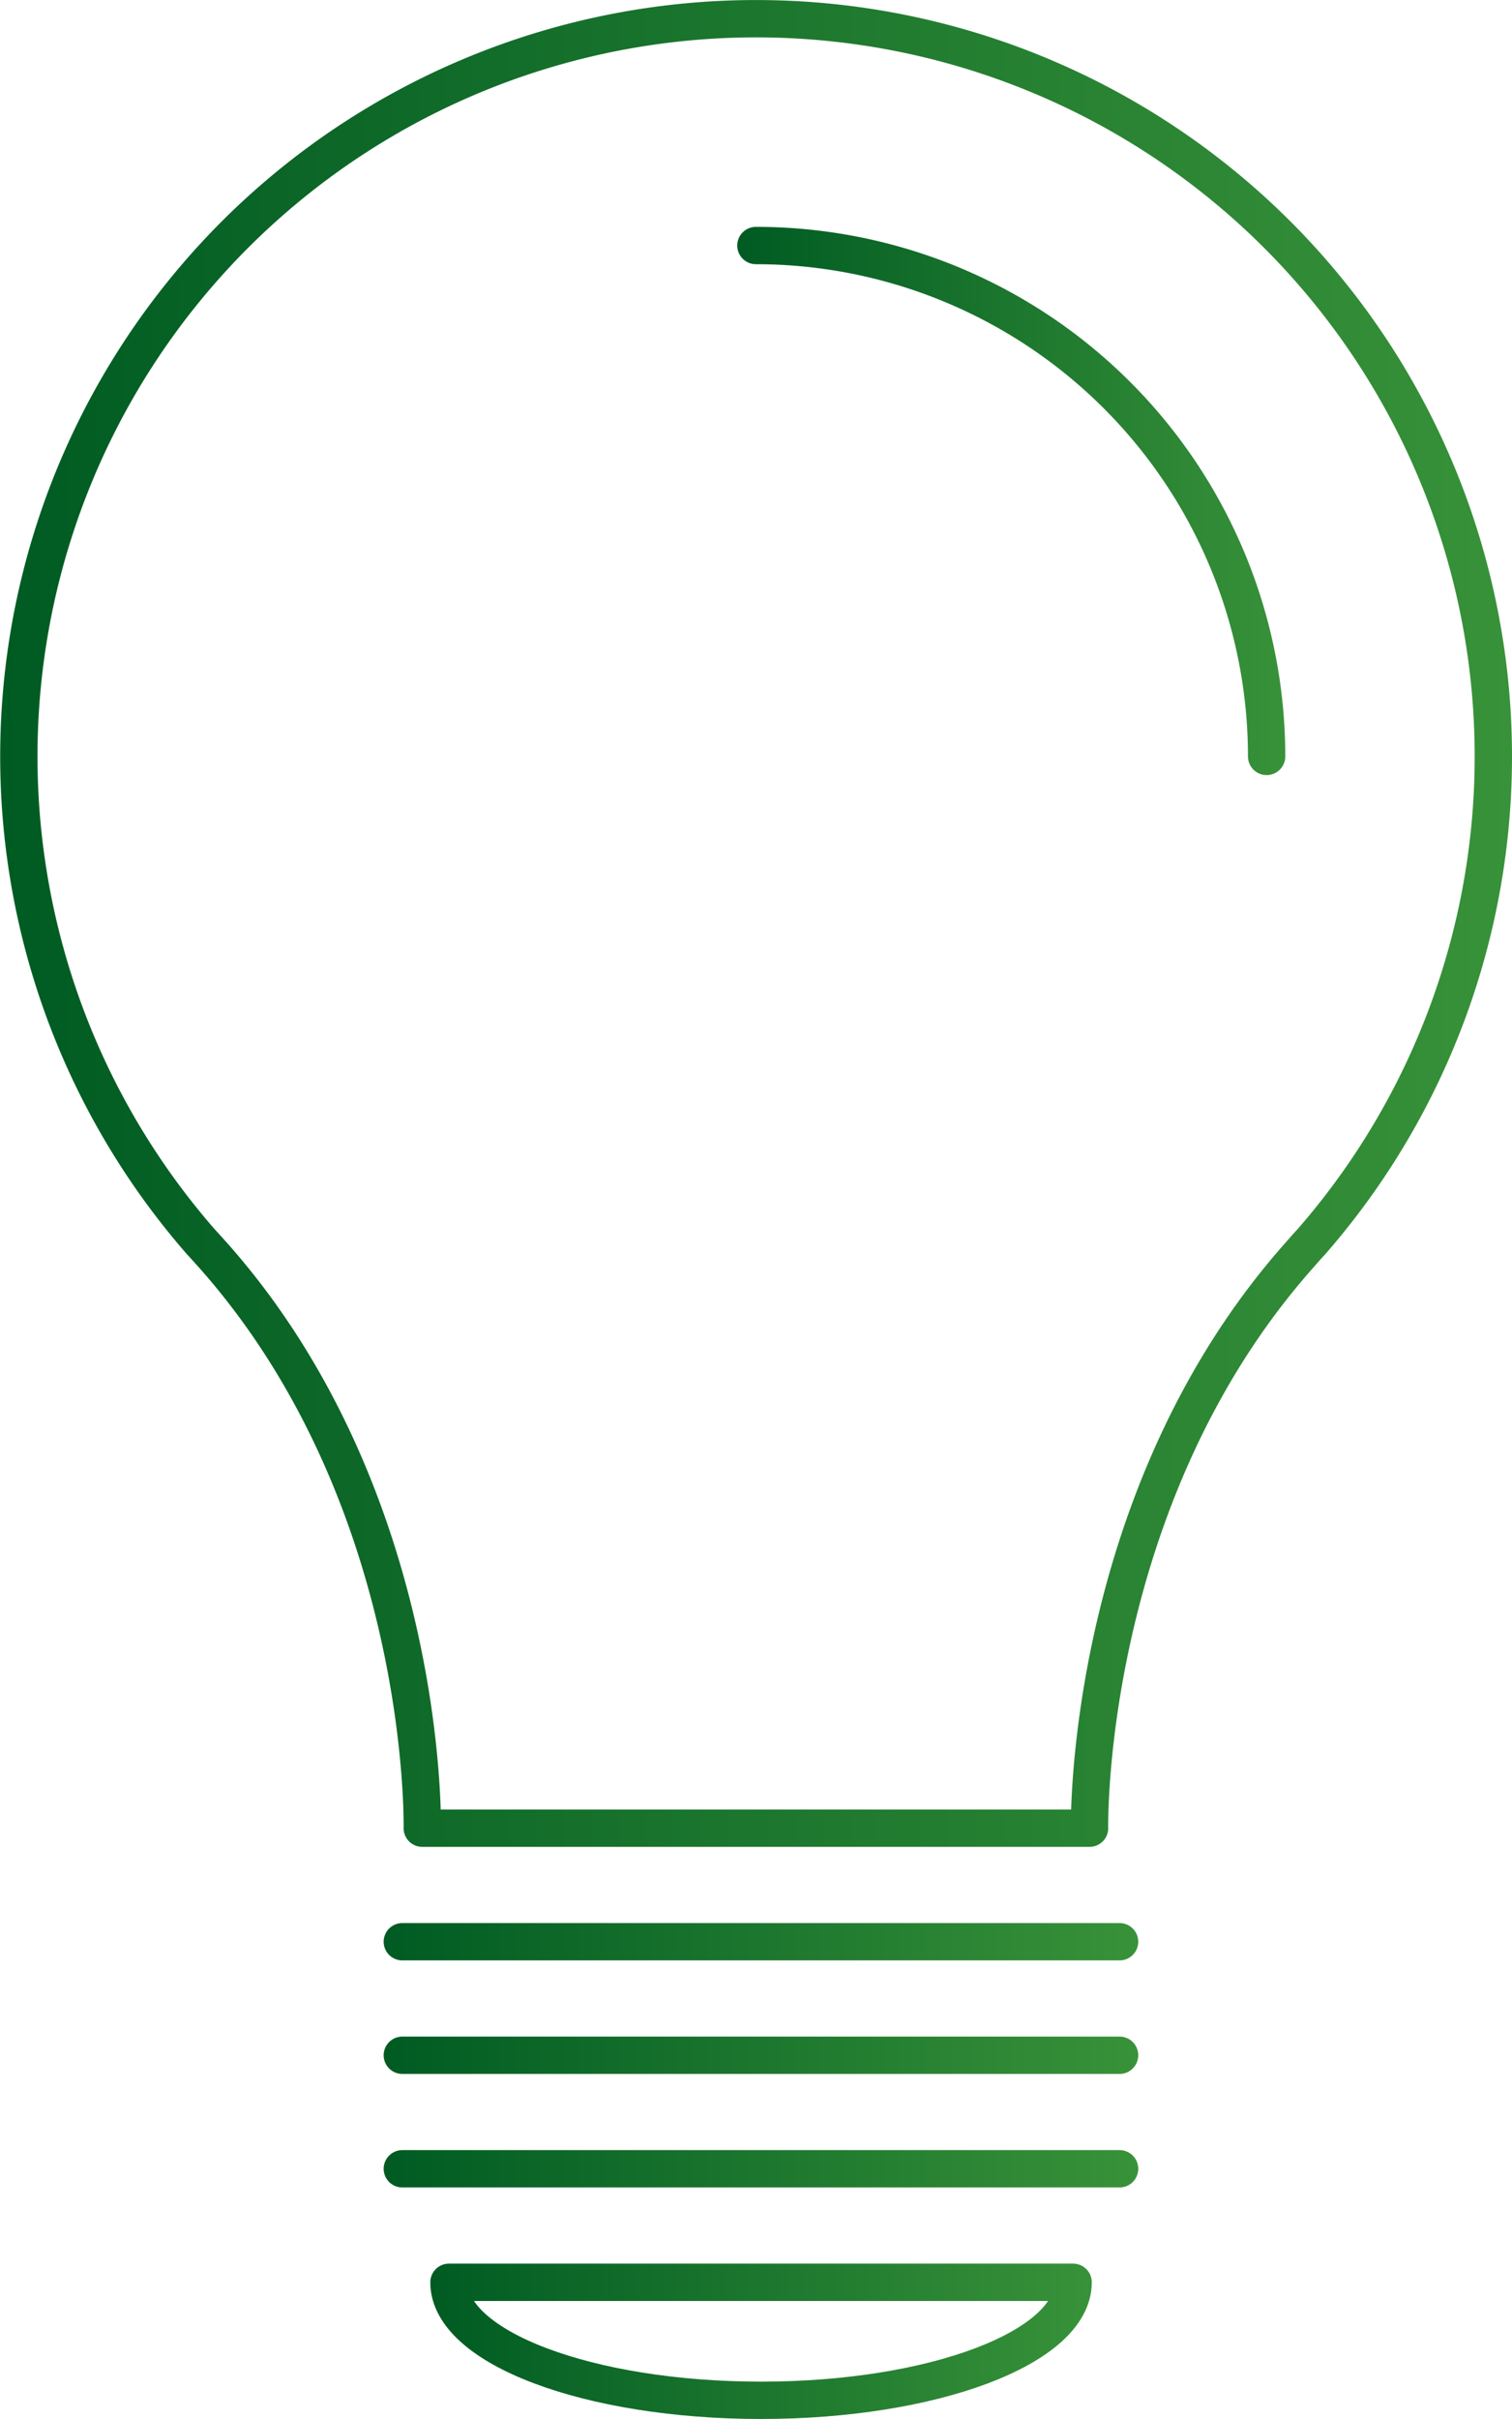 <?xml version="1.0" encoding="UTF-8"?>
<svg xmlns="http://www.w3.org/2000/svg" xmlns:xlink="http://www.w3.org/1999/xlink" viewBox="0 0 81.03 129.56">
  <defs>
    <linearGradient id="Dégradé_sans_nom_4" x1="39.51" y1="26.83" x2="68.88" y2="26.83" gradientUnits="userSpaceOnUse">
      <stop offset="0" stop-color="#005b23"></stop>
      <stop offset="1" stop-color="#389239"></stop>
    </linearGradient>
    <linearGradient id="Dégradé_sans_nom_4-2" x1="0" y1="49.45" x2="81.03" y2="49.45" xlink:href="#Dégradé_sans_nom_4"></linearGradient>
    <linearGradient id="Dégradé_sans_nom_4-3" x1="20.56" y1="103.99" x2="61" y2="103.99" xlink:href="#Dégradé_sans_nom_4"></linearGradient>
    <linearGradient id="Dégradé_sans_nom_4-4" x1="20.56" y1="110.07" x2="61" y2="110.07" xlink:href="#Dégradé_sans_nom_4"></linearGradient>
    <linearGradient id="Dégradé_sans_nom_4-5" x1="20.56" y1="116.15" x2="61" y2="116.15" xlink:href="#Dégradé_sans_nom_4"></linearGradient>
    <linearGradient id="Dégradé_sans_nom_4-6" x1="23.06" y1="125.4" x2="58.51" y2="125.4" xlink:href="#Dégradé_sans_nom_4"></linearGradient>
  </defs>
  <title>amp2</title>
  <g id="Calque_2" data-name="Calque 2">
    <g id="Calque_1-2" data-name="Calque 1">
      <path d="M40.51,13.15A27.37,27.37,0,0,1,67.88,40.51" style="fill:none;stroke-linecap:round;stroke-linejoin:round;stroke-width:2px;stroke:url(#Dégradé_sans_nom_4)"></path>
      <path d="M70.05,66.75l.23-.25h0a39.51,39.51,0,1,0-59.52,0h0l.23.25.45.5C23,80.29,22.63,97.91,22.63,97.91H58.39s-.34-17.62,11.22-30.66Z" style="fill:none;stroke-linecap:round;stroke-linejoin:round;stroke-width:2px;stroke:url(#Dégradé_sans_nom_4-2)"></path>
      <line x1="21.56" y1="103.99" x2="60" y2="103.99" style="fill:none;stroke-linecap:round;stroke-linejoin:round;stroke-width:2px;stroke:url(#Dégradé_sans_nom_4-3)"></line>
      <line x1="21.56" y1="110.07" x2="60" y2="110.07" style="fill:none;stroke-linecap:round;stroke-linejoin:round;stroke-width:2px;stroke:url(#Dégradé_sans_nom_4-4)"></line>
      <line x1="21.56" y1="116.15" x2="60" y2="116.15" style="fill:none;stroke-linecap:round;stroke-linejoin:round;stroke-width:2px;stroke:url(#Dégradé_sans_nom_4-5)"></line>
      <path d="M24.06,122.23H57.51c0,3.49-7.49,6.32-16.72,6.32S24.06,125.73,24.06,122.23Z" style="fill:none;stroke-linecap:round;stroke-linejoin:round;stroke-width:2px;stroke:url(#Dégradé_sans_nom_4-6)"></path>
    </g>
  </g>
</svg>
